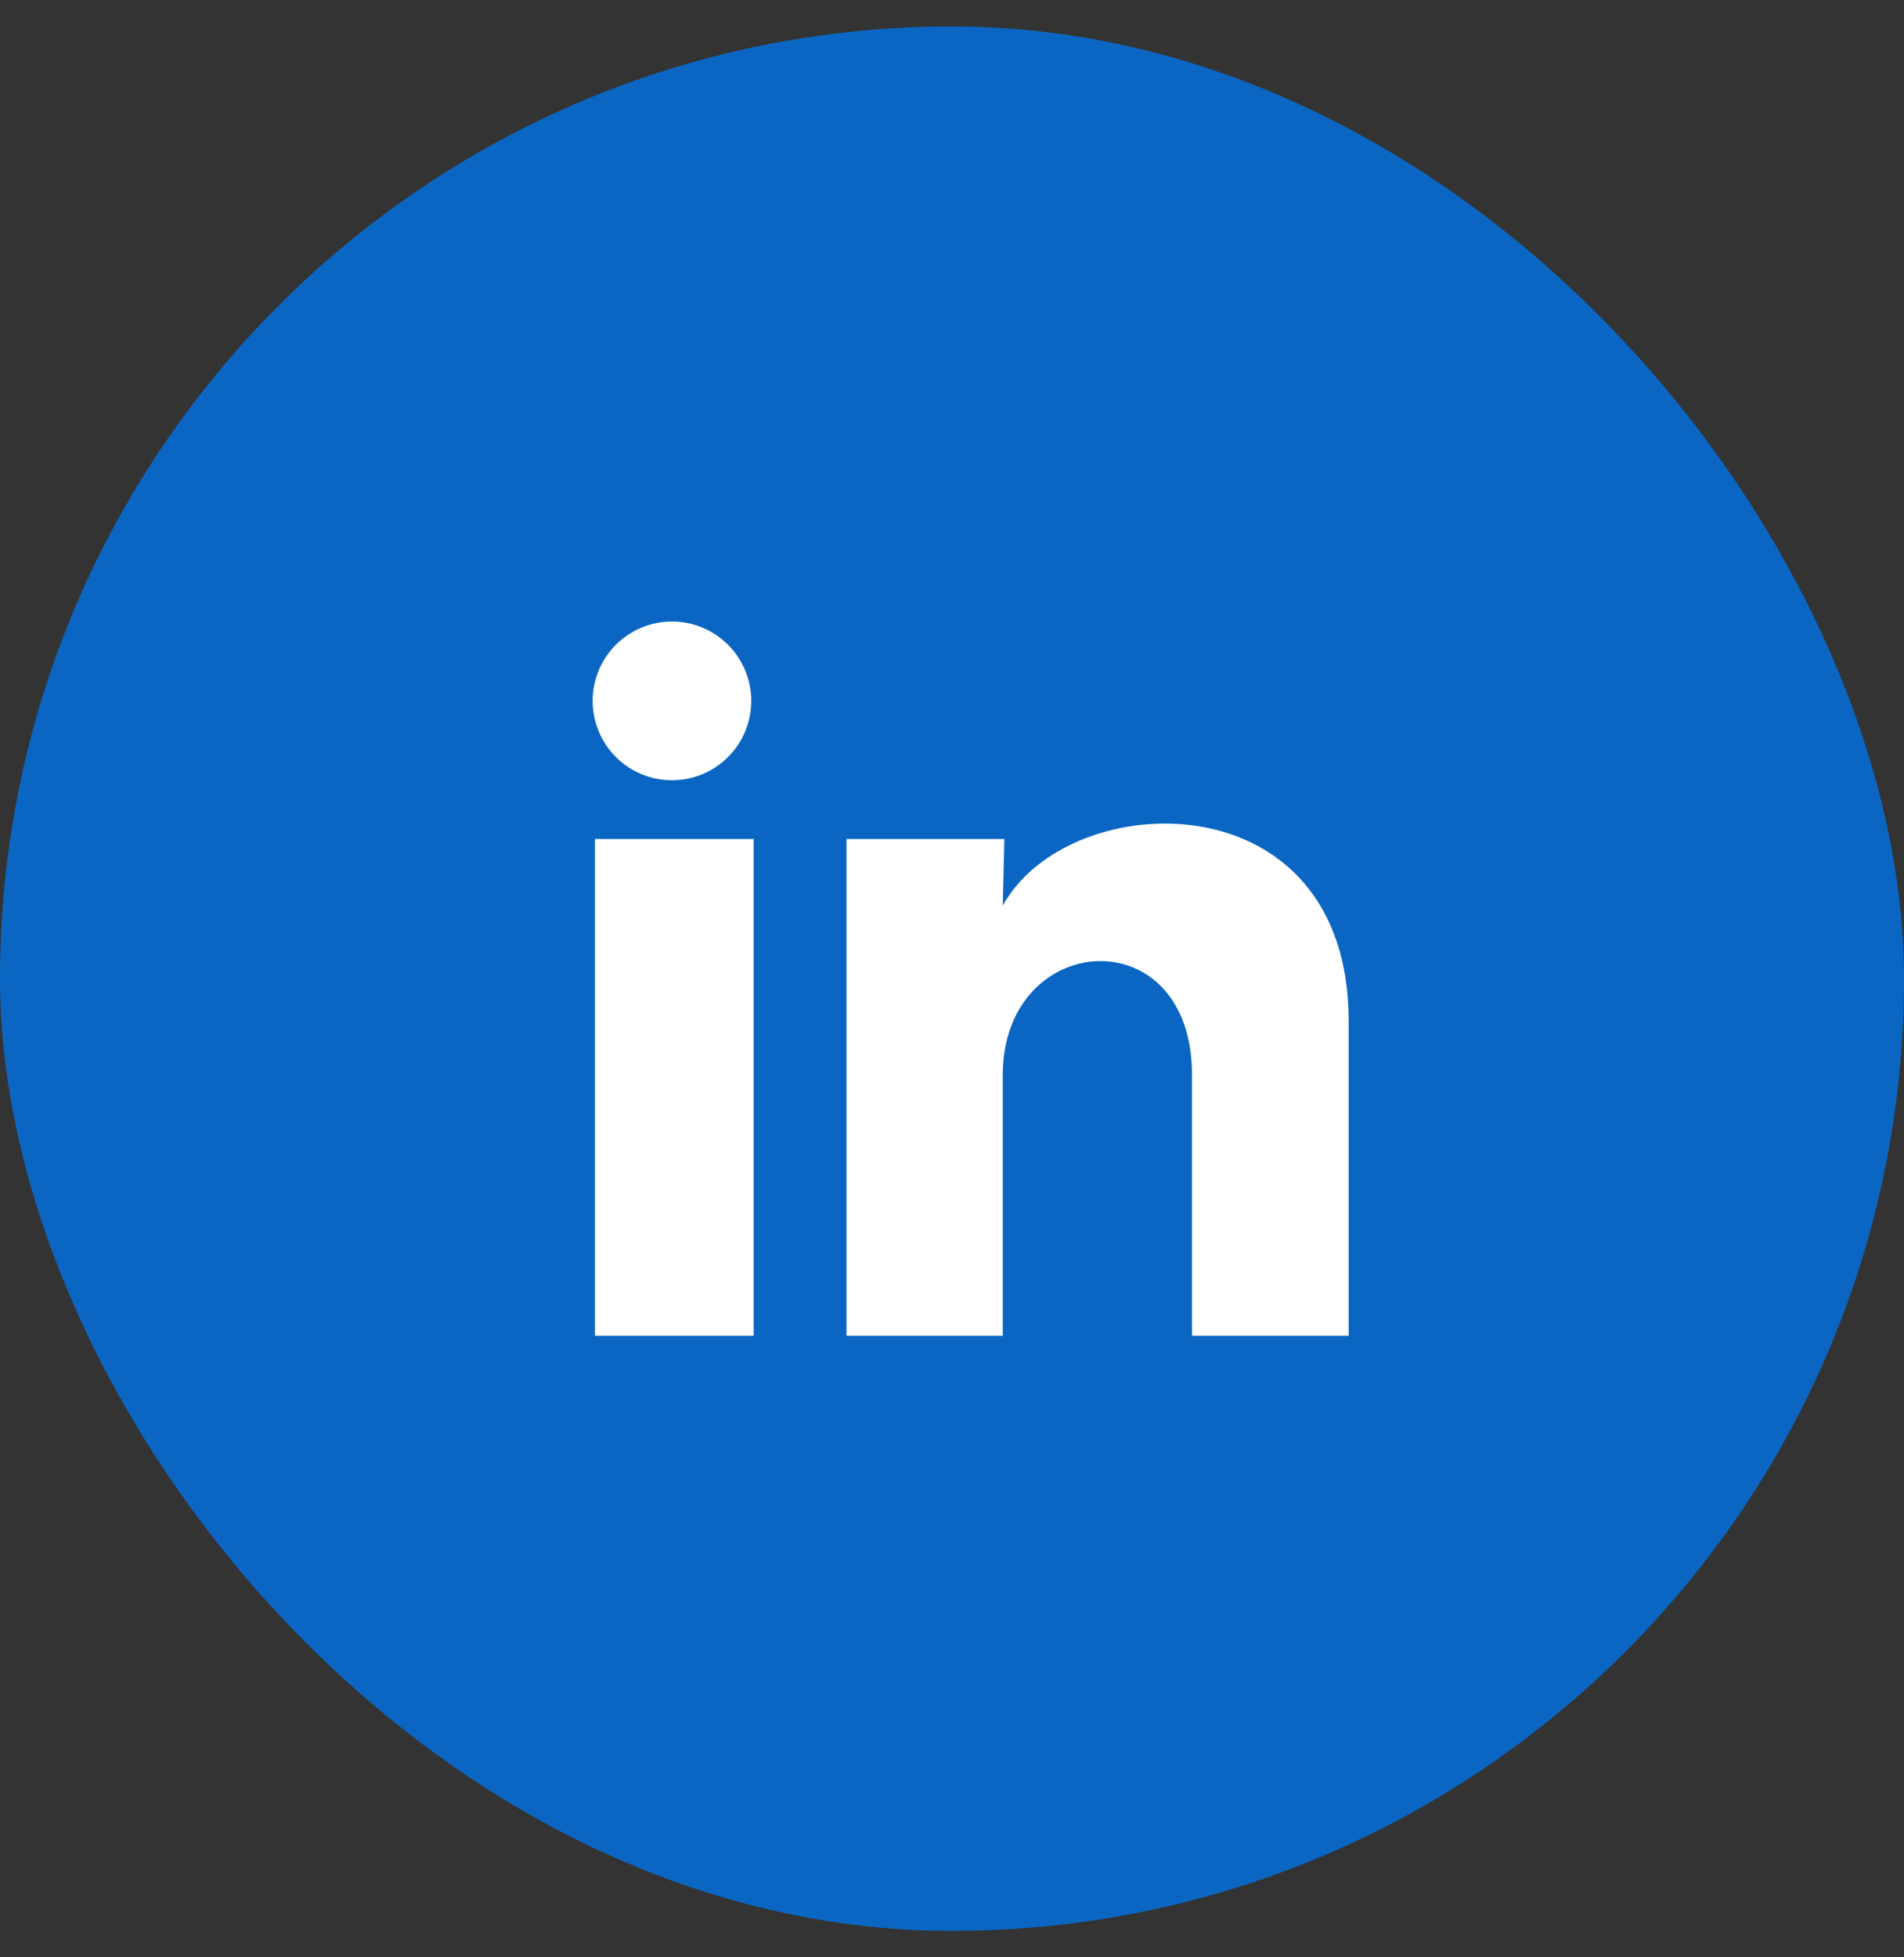 <?xml version="1.0" encoding="UTF-8"?>
<svg xmlns="http://www.w3.org/2000/svg" width="36" height="37" viewBox="0 0 36 37" fill="none">
  <rect x="0" y="0" width="36" height="37" fill="#333333" stroke="none"/>
  <rect y="0.5" width="36" height="36" rx="18" fill="#0A66C2"></rect>
  <path d="M14.205 13.25C14.205 13.648 14.047 14.029 13.765 14.31C13.484 14.592 13.102 14.749 12.704 14.749C12.306 14.749 11.925 14.591 11.644 14.309C11.363 14.028 11.205 13.646 11.205 13.248C11.205 12.851 11.364 12.469 11.645 12.188C11.926 11.907 12.308 11.749 12.706 11.749C13.104 11.749 13.485 11.908 13.766 12.189C14.047 12.471 14.205 12.852 14.205 13.25ZM14.25 15.86H11.25V25.25H14.25V15.86ZM18.99 15.86H16.005V25.25H18.96V20.323C18.96 17.578 22.538 17.323 22.538 20.323V25.25H25.5V19.302C25.5 14.675 20.205 14.848 18.96 17.12L18.99 15.86Z" fill="white"></path>
</svg>
